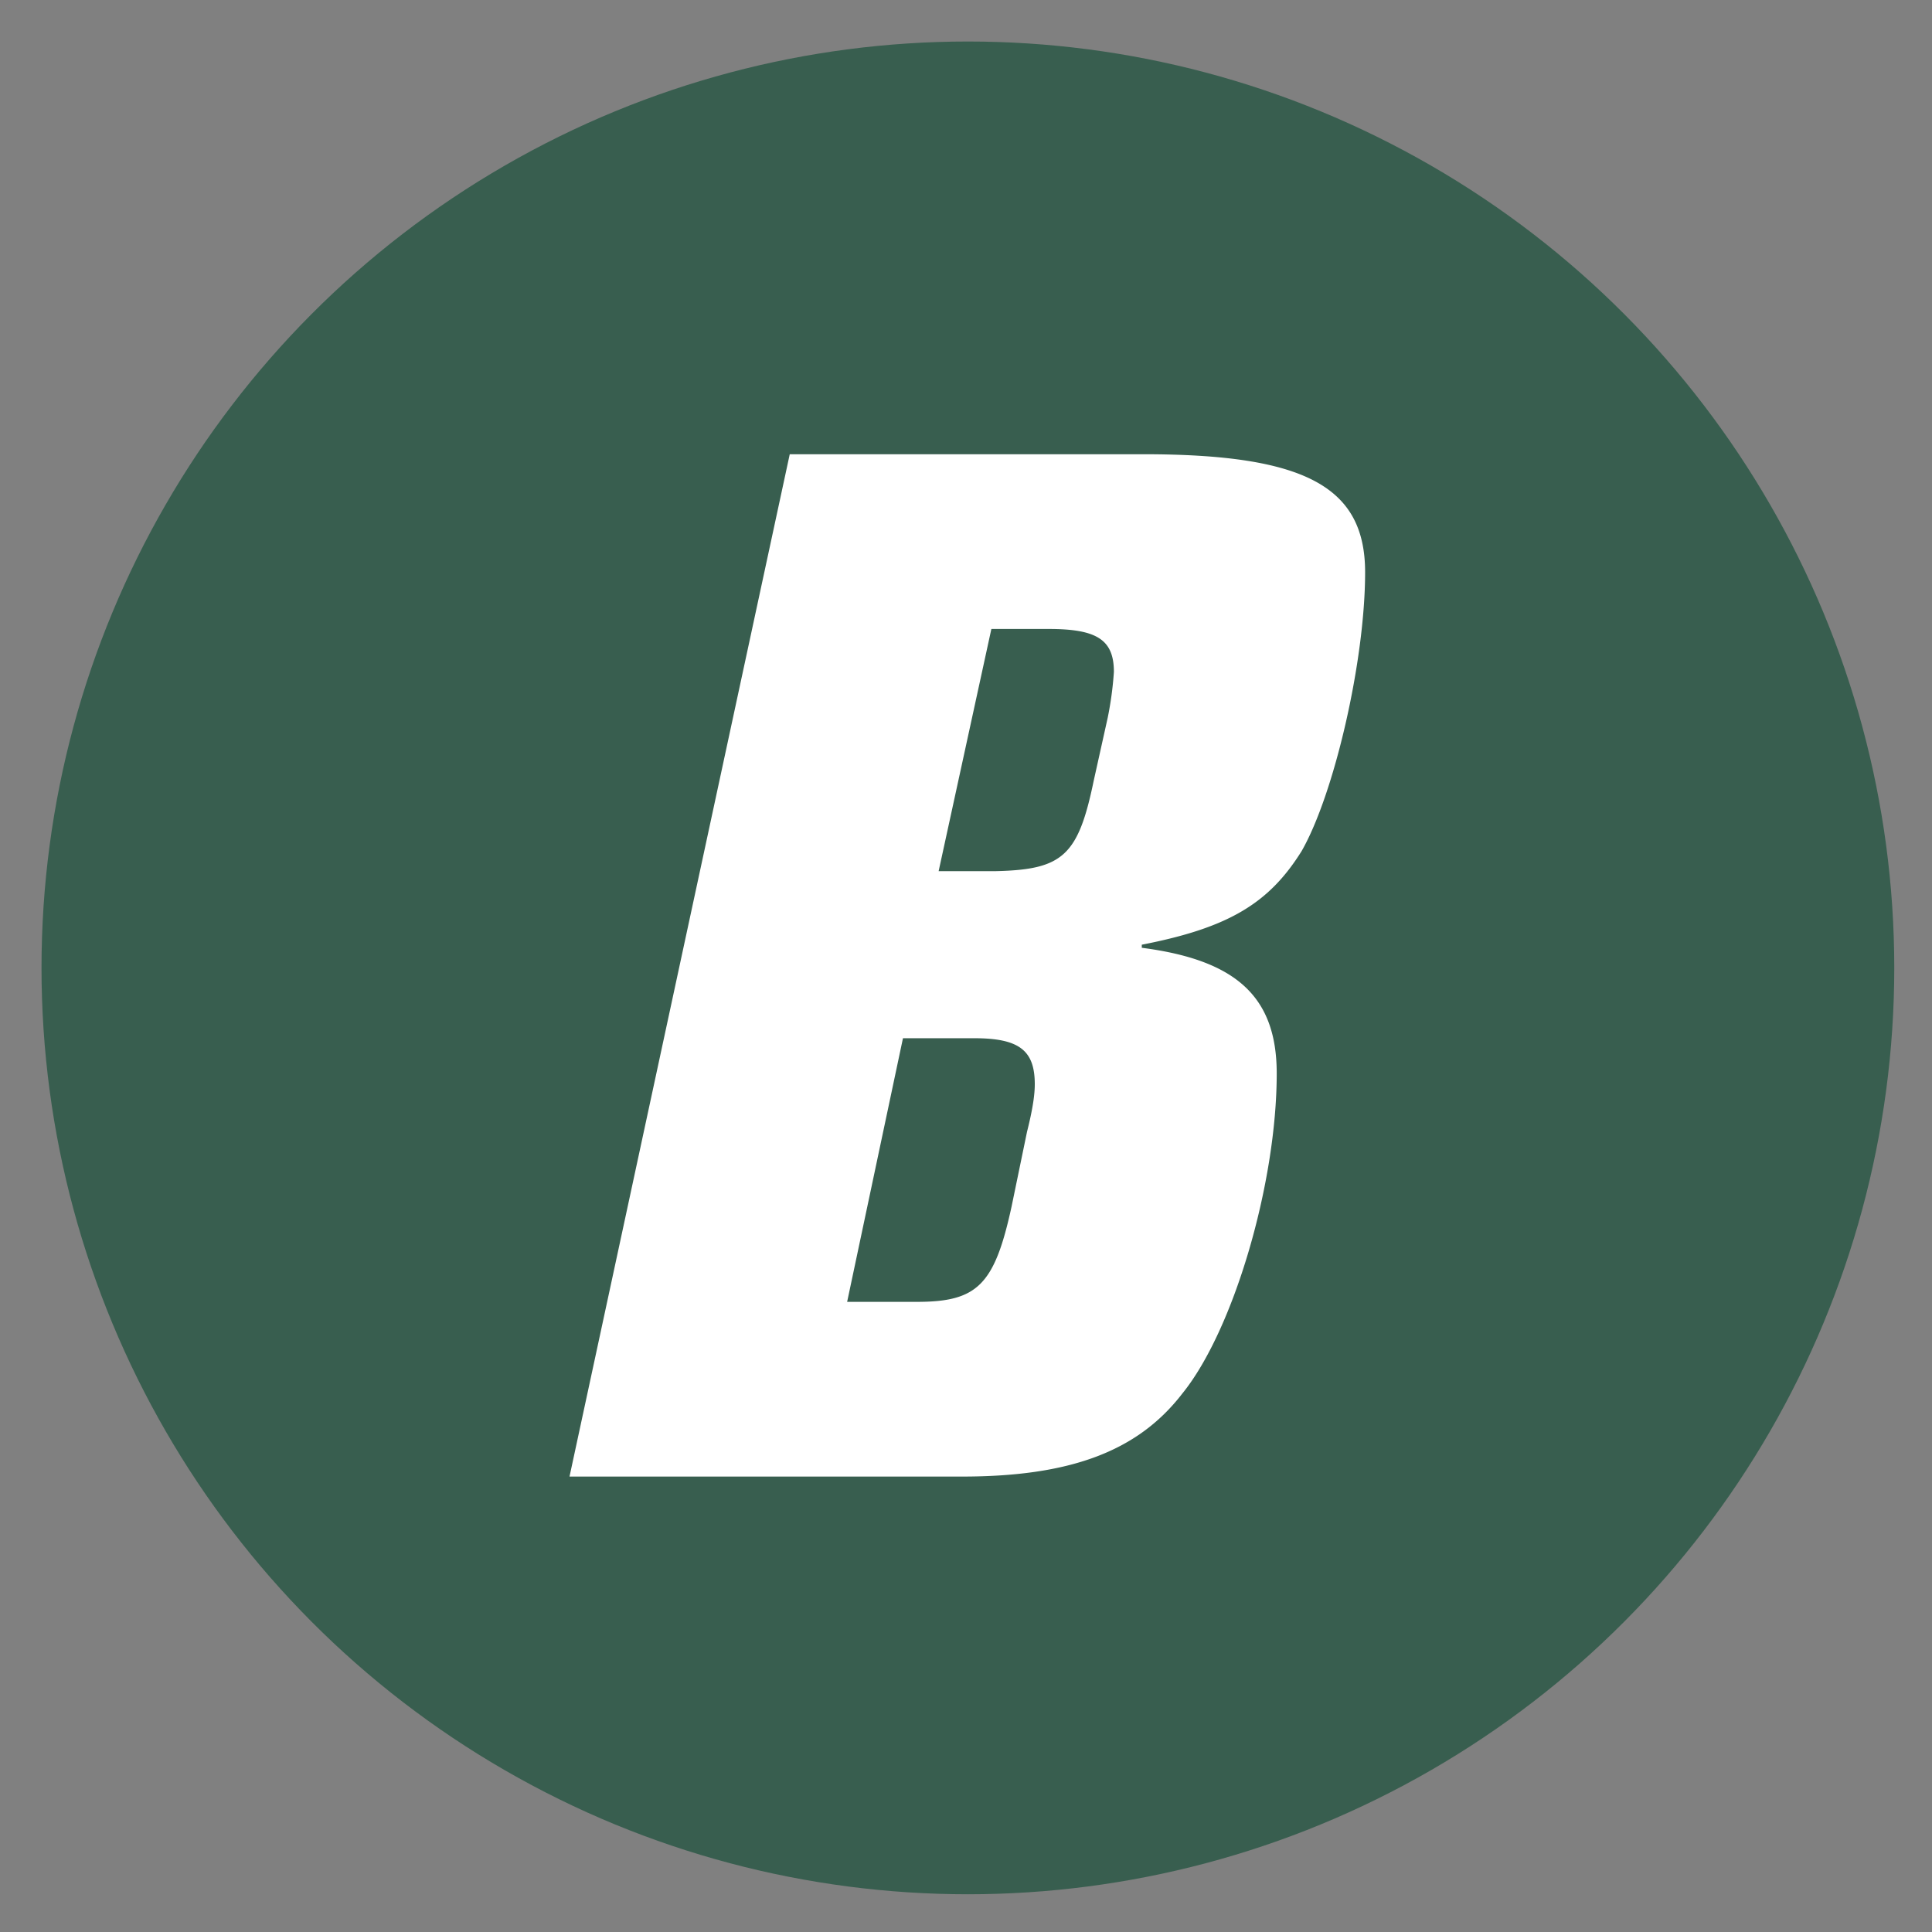 <svg height="512" viewBox="0 0 512 512" width="512" xmlns="http://www.w3.org/2000/svg" xmlns:xlink="http://www.w3.org/1999/xlink"><rect x="0" y="0" width="512" height="512" fill="#808080" stroke="none"/><clipPath id="a"><path d="m0 0h512v512h-512z"/></clipPath><g clip-path="url(#a)"><circle cx="245.5" cy="245.5" fill="#385e4f" r="245.5" transform="translate(11 11)"/><path d="m43.863 0h93.71c42.743 0 58.77 8.531 58.77 31.277 0 23.555-8.221 58.895-16.848 73.927-8.631 13.809-19.32 20.307-42.336 24.775v.817c25.069 3.249 35.758 13 35.758 33.306 0 29.244-11.51 68.239-25.073 84.894-11.917 15.435-30 21.933-58.359 21.933h-103.985zm15.21 224.628h18.495c16.027 0 20.548-4.473 25.069-25.186l4.11-19.9c1.643-6.5 2.053-10.153 2.053-12.593 0-8.937-4.106-12.186-16.027-12.186h-18.905zm24.248-114.146h15.205c17.674-.407 21.784-4.062 25.894-23.962l3.7-16.655a90.85 90.85 0 0 0 1.647-12.186c0-8.527-4.521-11.373-17.263-11.373h-15.209z" fill="#fff" transform="translate(165.427 120.377)"/></g></svg>